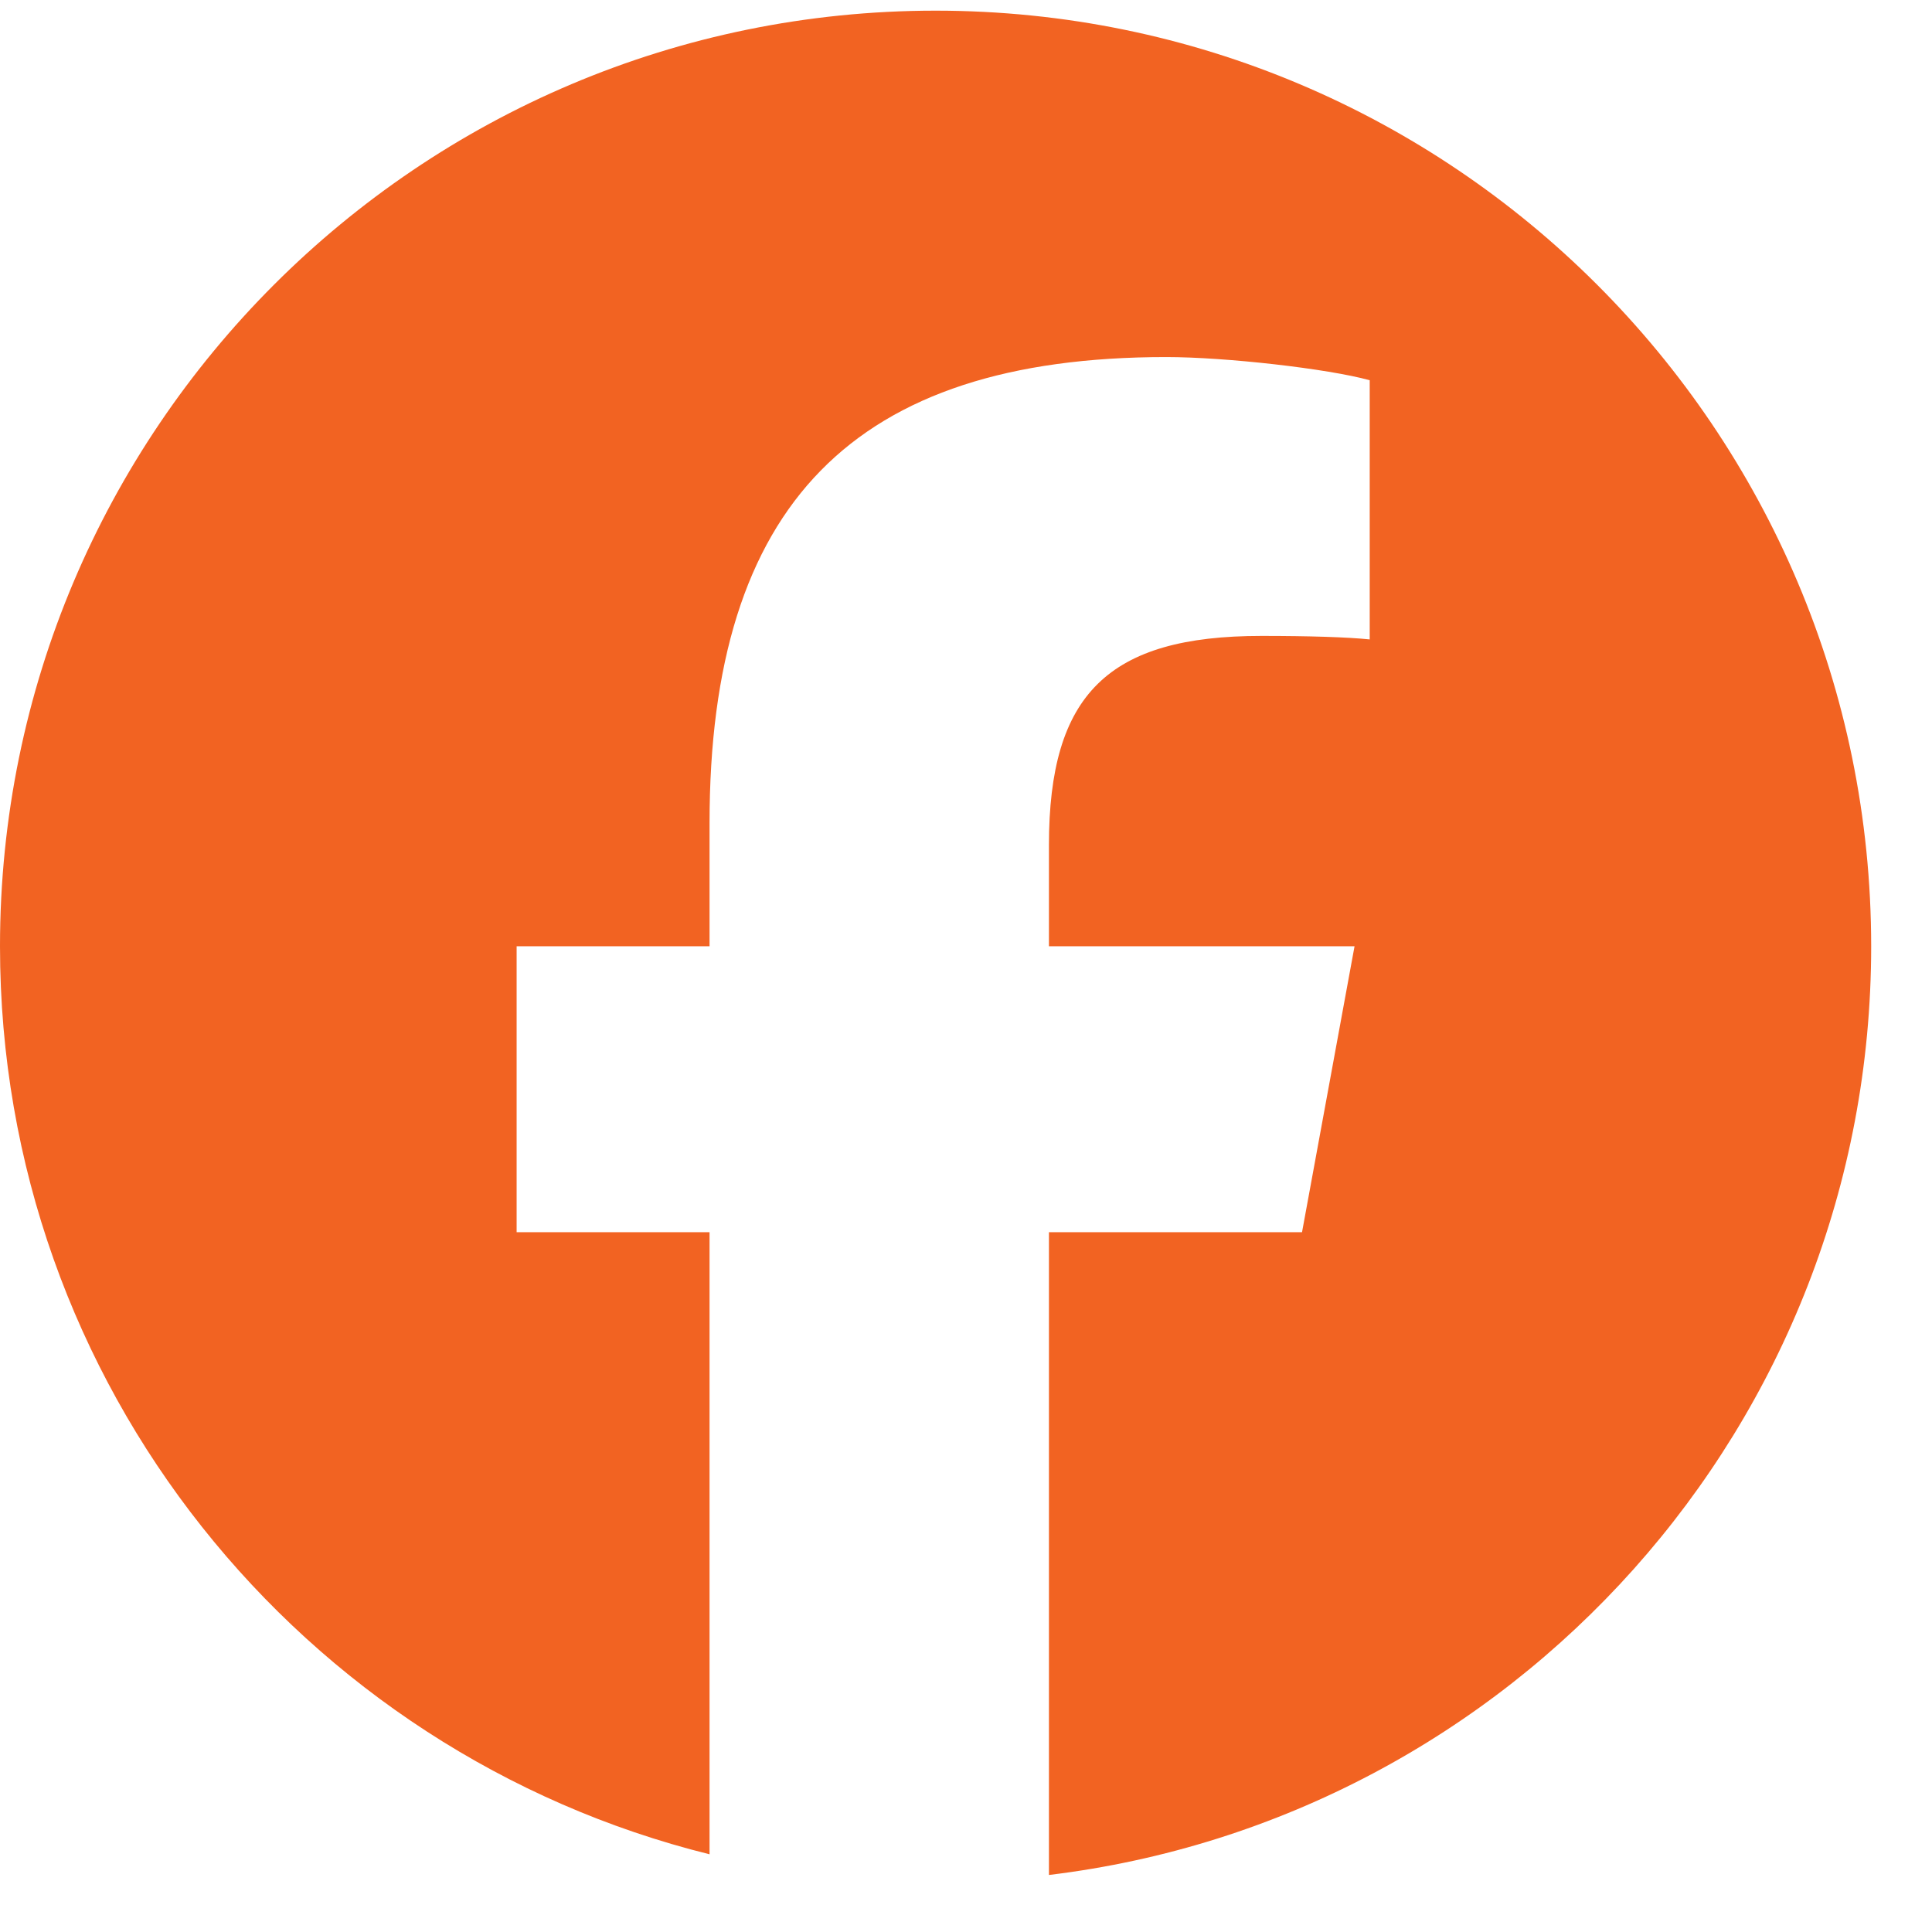 <svg width="27" height="27" viewBox="0 0 27 27" fill="none" xmlns="http://www.w3.org/2000/svg">
<g clip-path="url(#clip0_414_5645)">
<path d="M13.075 0.149C5.854 0.149 0 6.003 0 13.224C0 19.356 4.222 24.501 9.916 25.914V17.22H7.22V13.224H9.916V11.502C9.916 7.052 11.93 4.99 16.299 4.99C17.128 4.99 18.557 5.152 19.142 5.314V8.936C18.833 8.904 18.297 8.887 17.631 8.887C15.488 8.887 14.659 9.7 14.659 11.811V13.224H18.93L18.196 17.22H14.659V26.203C21.133 25.421 26.15 19.909 26.15 13.224C26.149 6.003 20.296 0.149 13.075 0.149Z" fill="#F26322"/>
</g>
<defs>
<clipPath id="clip0_414_5645">
<rect width="26.149" height="26.149" fill="white" transform="translate(0 0.149)"/>
</clipPath>
</defs>
</svg>
